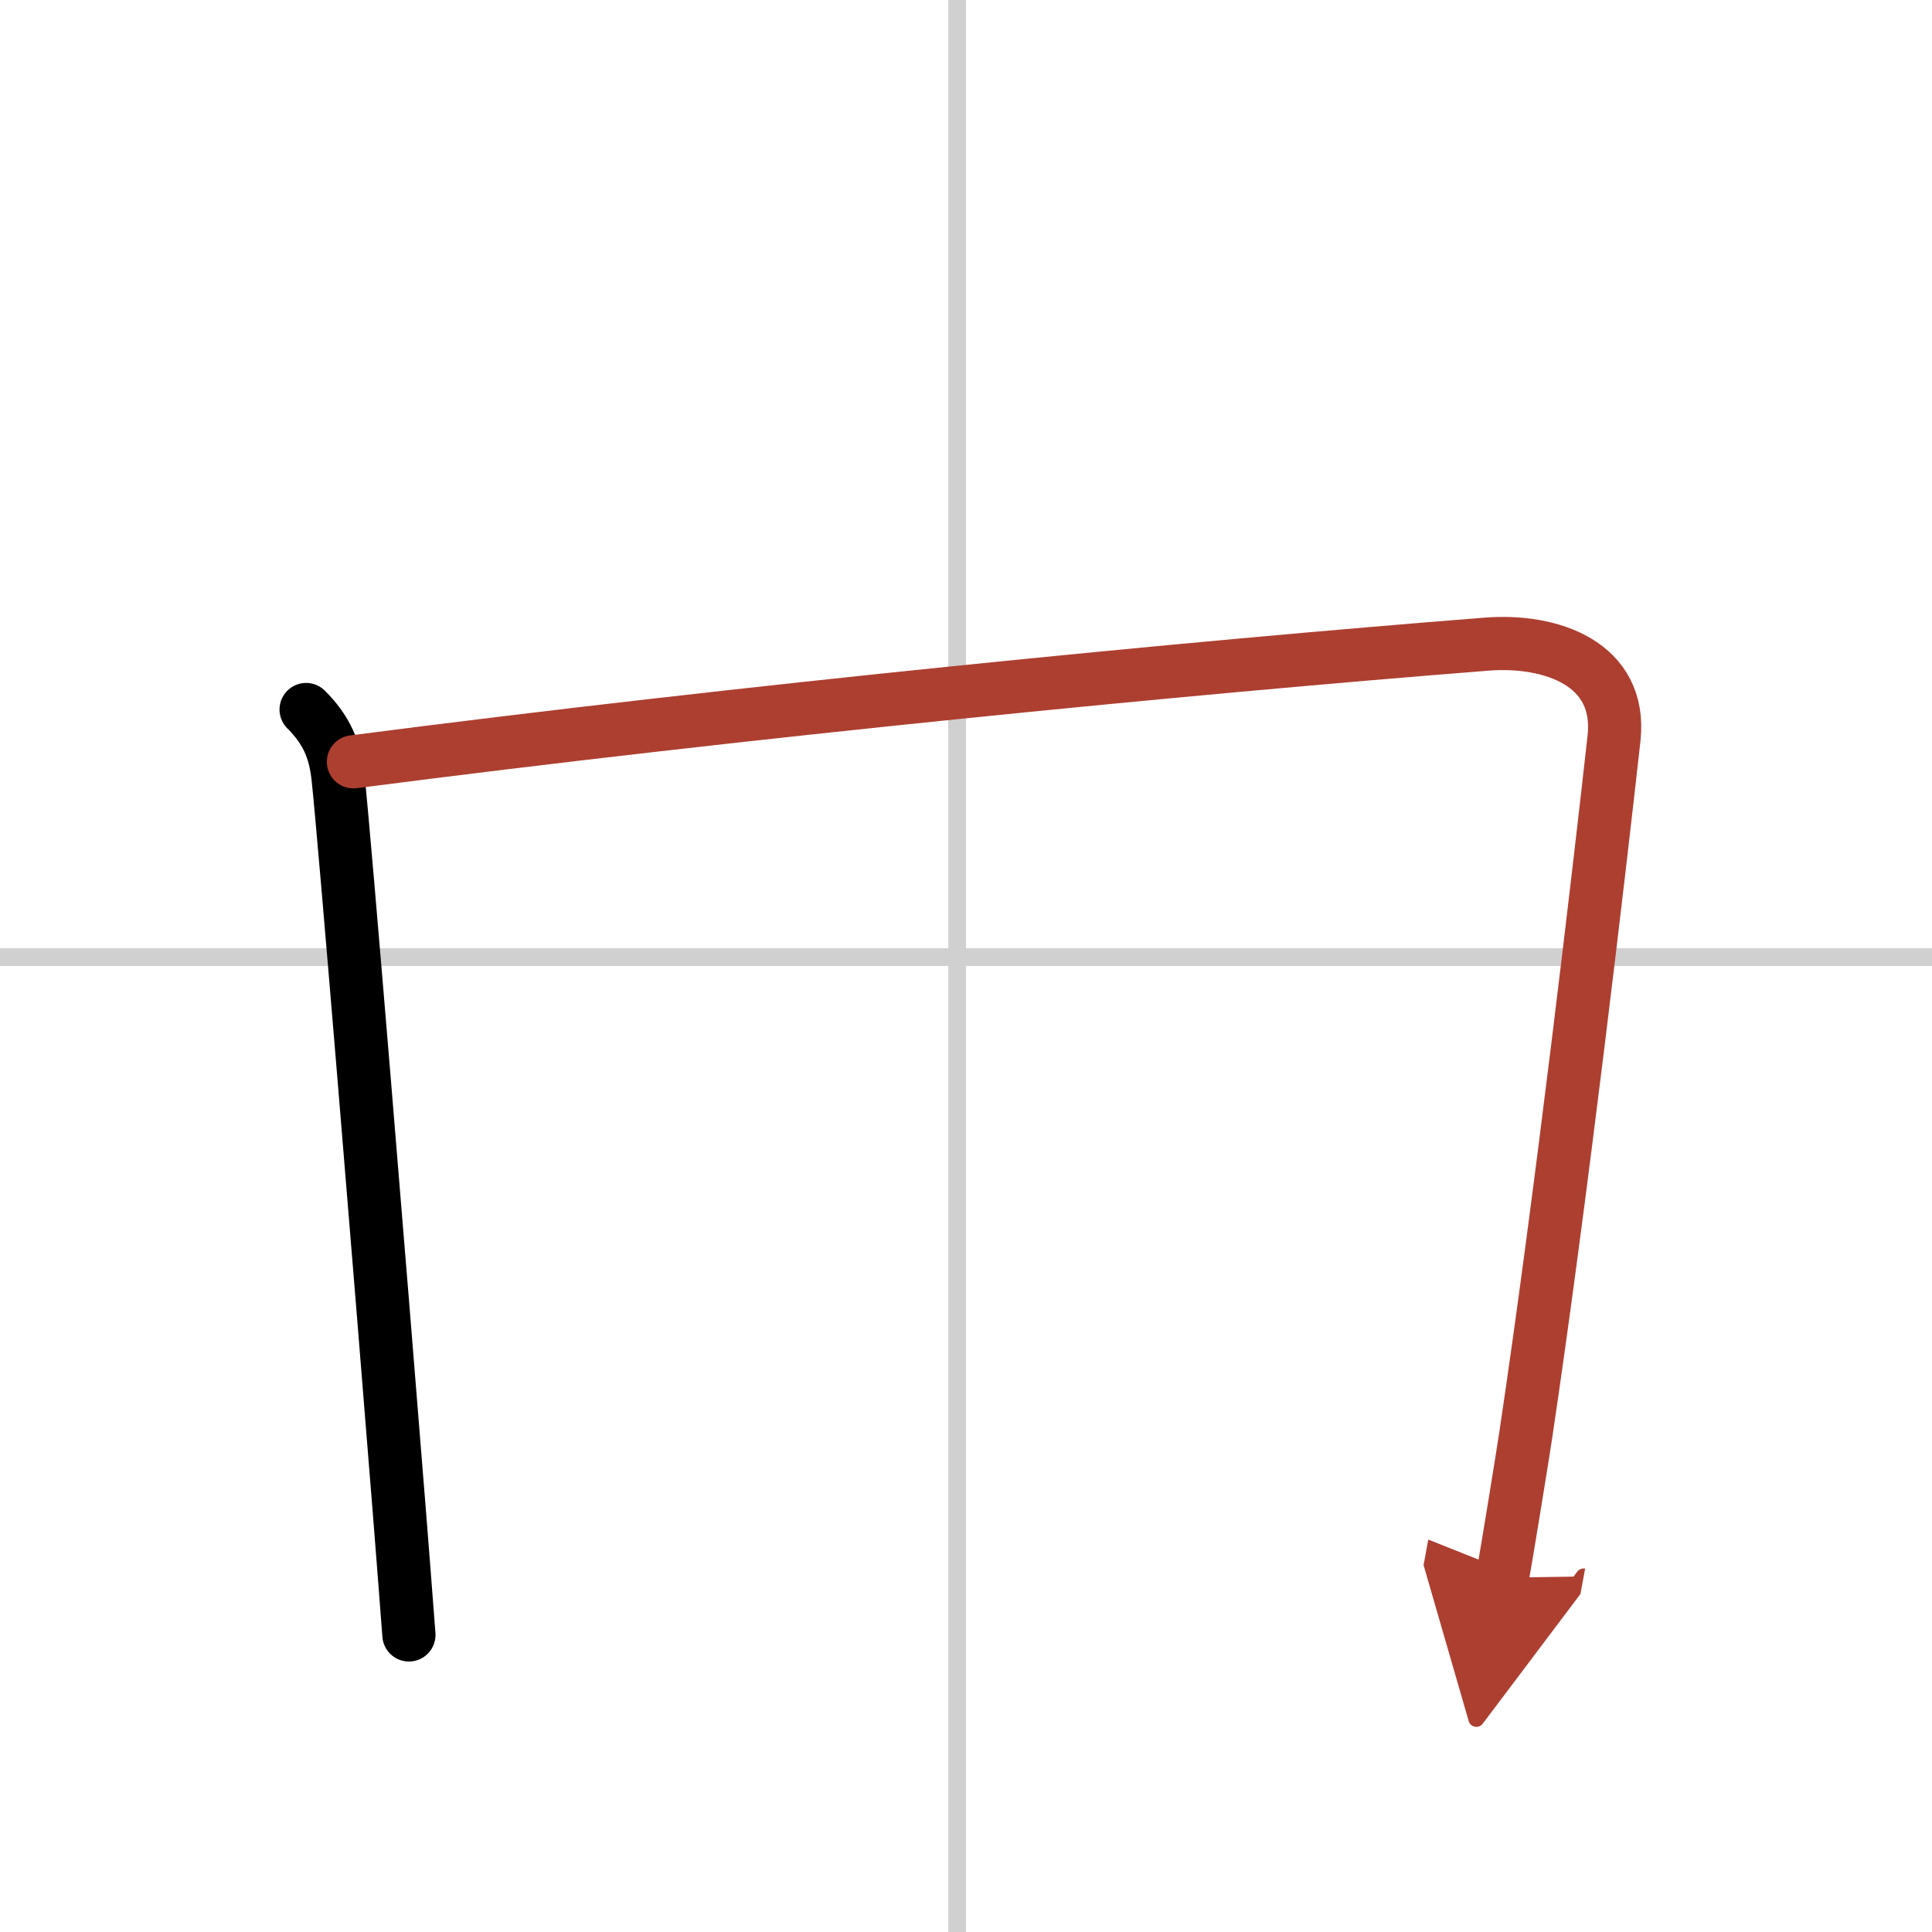 <svg width="400" height="400" viewBox="0 0 109 109" xmlns="http://www.w3.org/2000/svg"><defs><marker id="a" markerWidth="4" orient="auto" refX="1" refY="5" viewBox="0 0 10 10"><polyline points="0 0 10 5 0 10 1 5" fill="#ad3f31" stroke="#ad3f31"/></marker></defs><g fill="none" stroke="#000" stroke-linecap="round" stroke-linejoin="round" stroke-width="3"><rect width="100%" height="100%" fill="#fff" stroke="#fff"/><line x1="54" x2="54" y2="109" stroke="#d0d0d0" stroke-width="1"/><line x2="109" y1="54" y2="54" stroke="#d0d0d0" stroke-width="1"/><path d="m17.27 40.03c1.16 1.16 1.63 2.27 1.8 3.82 0.35 3.16 2.4 28.1 3.46 41.43 0.06 0.73 0.46 5.87 0.54 6.96"/><path d="m19.94 42.98c22.12-2.87 47.03-5.31 63.95-6.64 3.6-0.28 7.63 1.09 7.17 5.31-0.8 7.23-3 26.09-4.99 39.38-0.12 0.81-1.01 6.35-1.31 7.98" marker-end="url(#a)" stroke="#ad3f31"/></g></svg>

